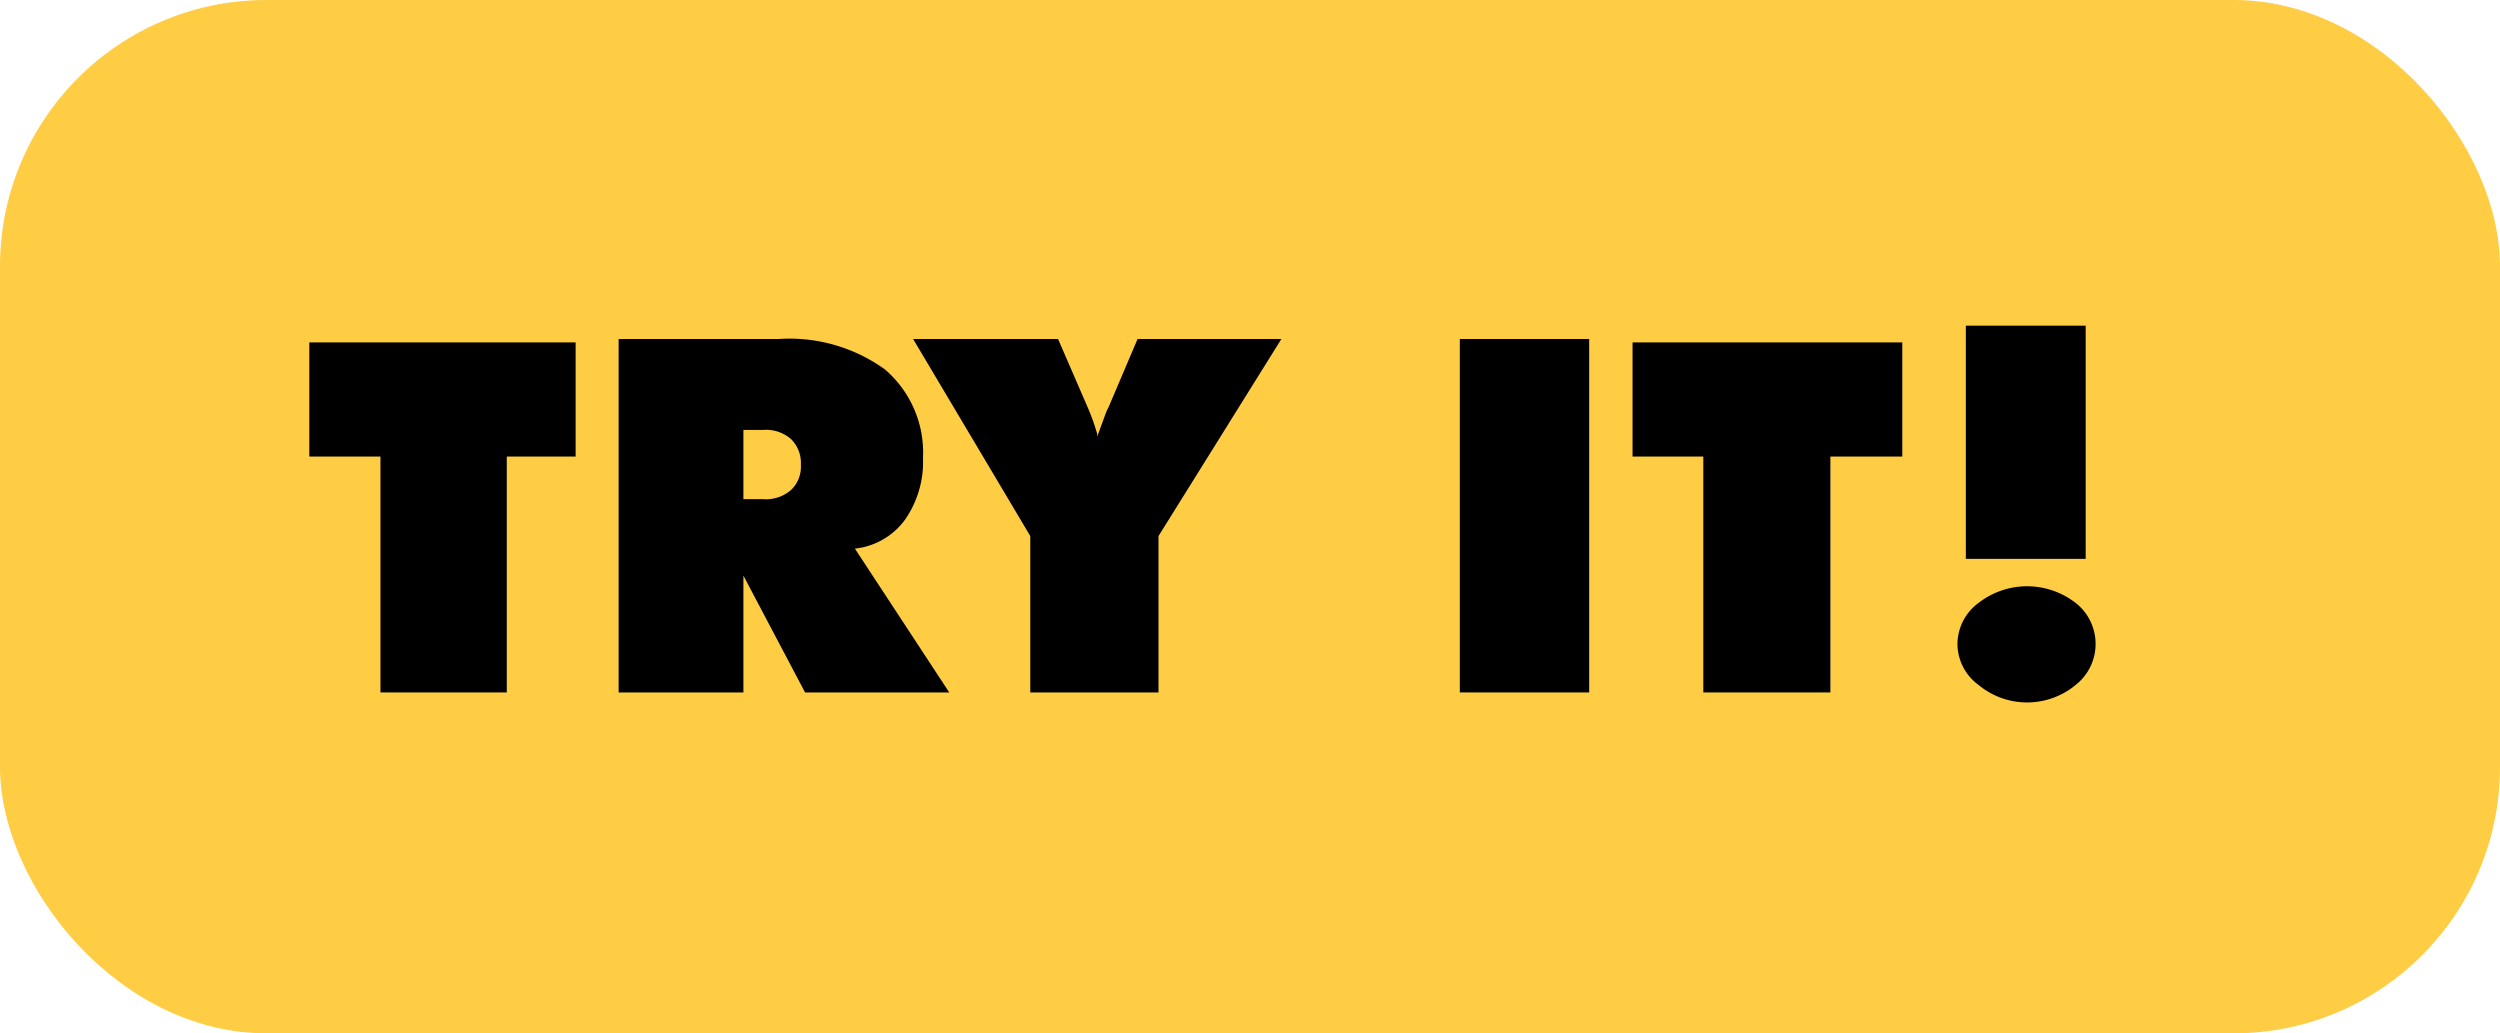 <svg xmlns="http://www.w3.org/2000/svg" viewBox="0 0 65.71 27.16"><defs><style>.cls-1{fill:#febc06;opacity:0.75;}</style></defs><g id="Livello_2" data-name="Livello 2"><g id="Livello_1-2" data-name="Livello 1"><rect class="cls-1" width="65.71" height="27.16" rx="7"/><path d="M10,18.2V12H8.13v-3h7v3H13.32V18.2Z"/><path d="M16.26,18.2V8.91h4.21a4.29,4.29,0,0,1,2.79.8,2.88,2.88,0,0,1,1,2.33,2.65,2.65,0,0,1-.48,1.63,1.88,1.88,0,0,1-1.31.75l2.48,3.78H21.16l-1.62-3.07V18.2Zm3.28-6.9v1.82h.52a1,1,0,0,0,.73-.24.84.84,0,0,0,.26-.66.88.88,0,0,0-.26-.68,1,1,0,0,0-.73-.24Z"/><path d="M27.08,18.2V14.09L24,8.91h3.81l.78,1.8a5.7,5.7,0,0,1,.25.7l0,.07q.08-.23.24-.66a.89.89,0,0,1,.05-.1l.77-1.81h3.78l-3.23,5.18V18.2Z"/><path d="M38.37,18.2V8.91h3.4V18.2Z"/><path d="M44.77,18.2V12H42.91v-3H50v3H48.11V18.2Z"/><path d="M51.45,16.92A1.35,1.35,0,0,1,52,15.85a2.08,2.08,0,0,1,2.56,0,1.37,1.37,0,0,1,0,2.15A2,2,0,0,1,52,18,1.34,1.34,0,0,1,51.45,16.92Zm.22-2.23V8.56h3.15v6.13Z"/></g></g></svg>